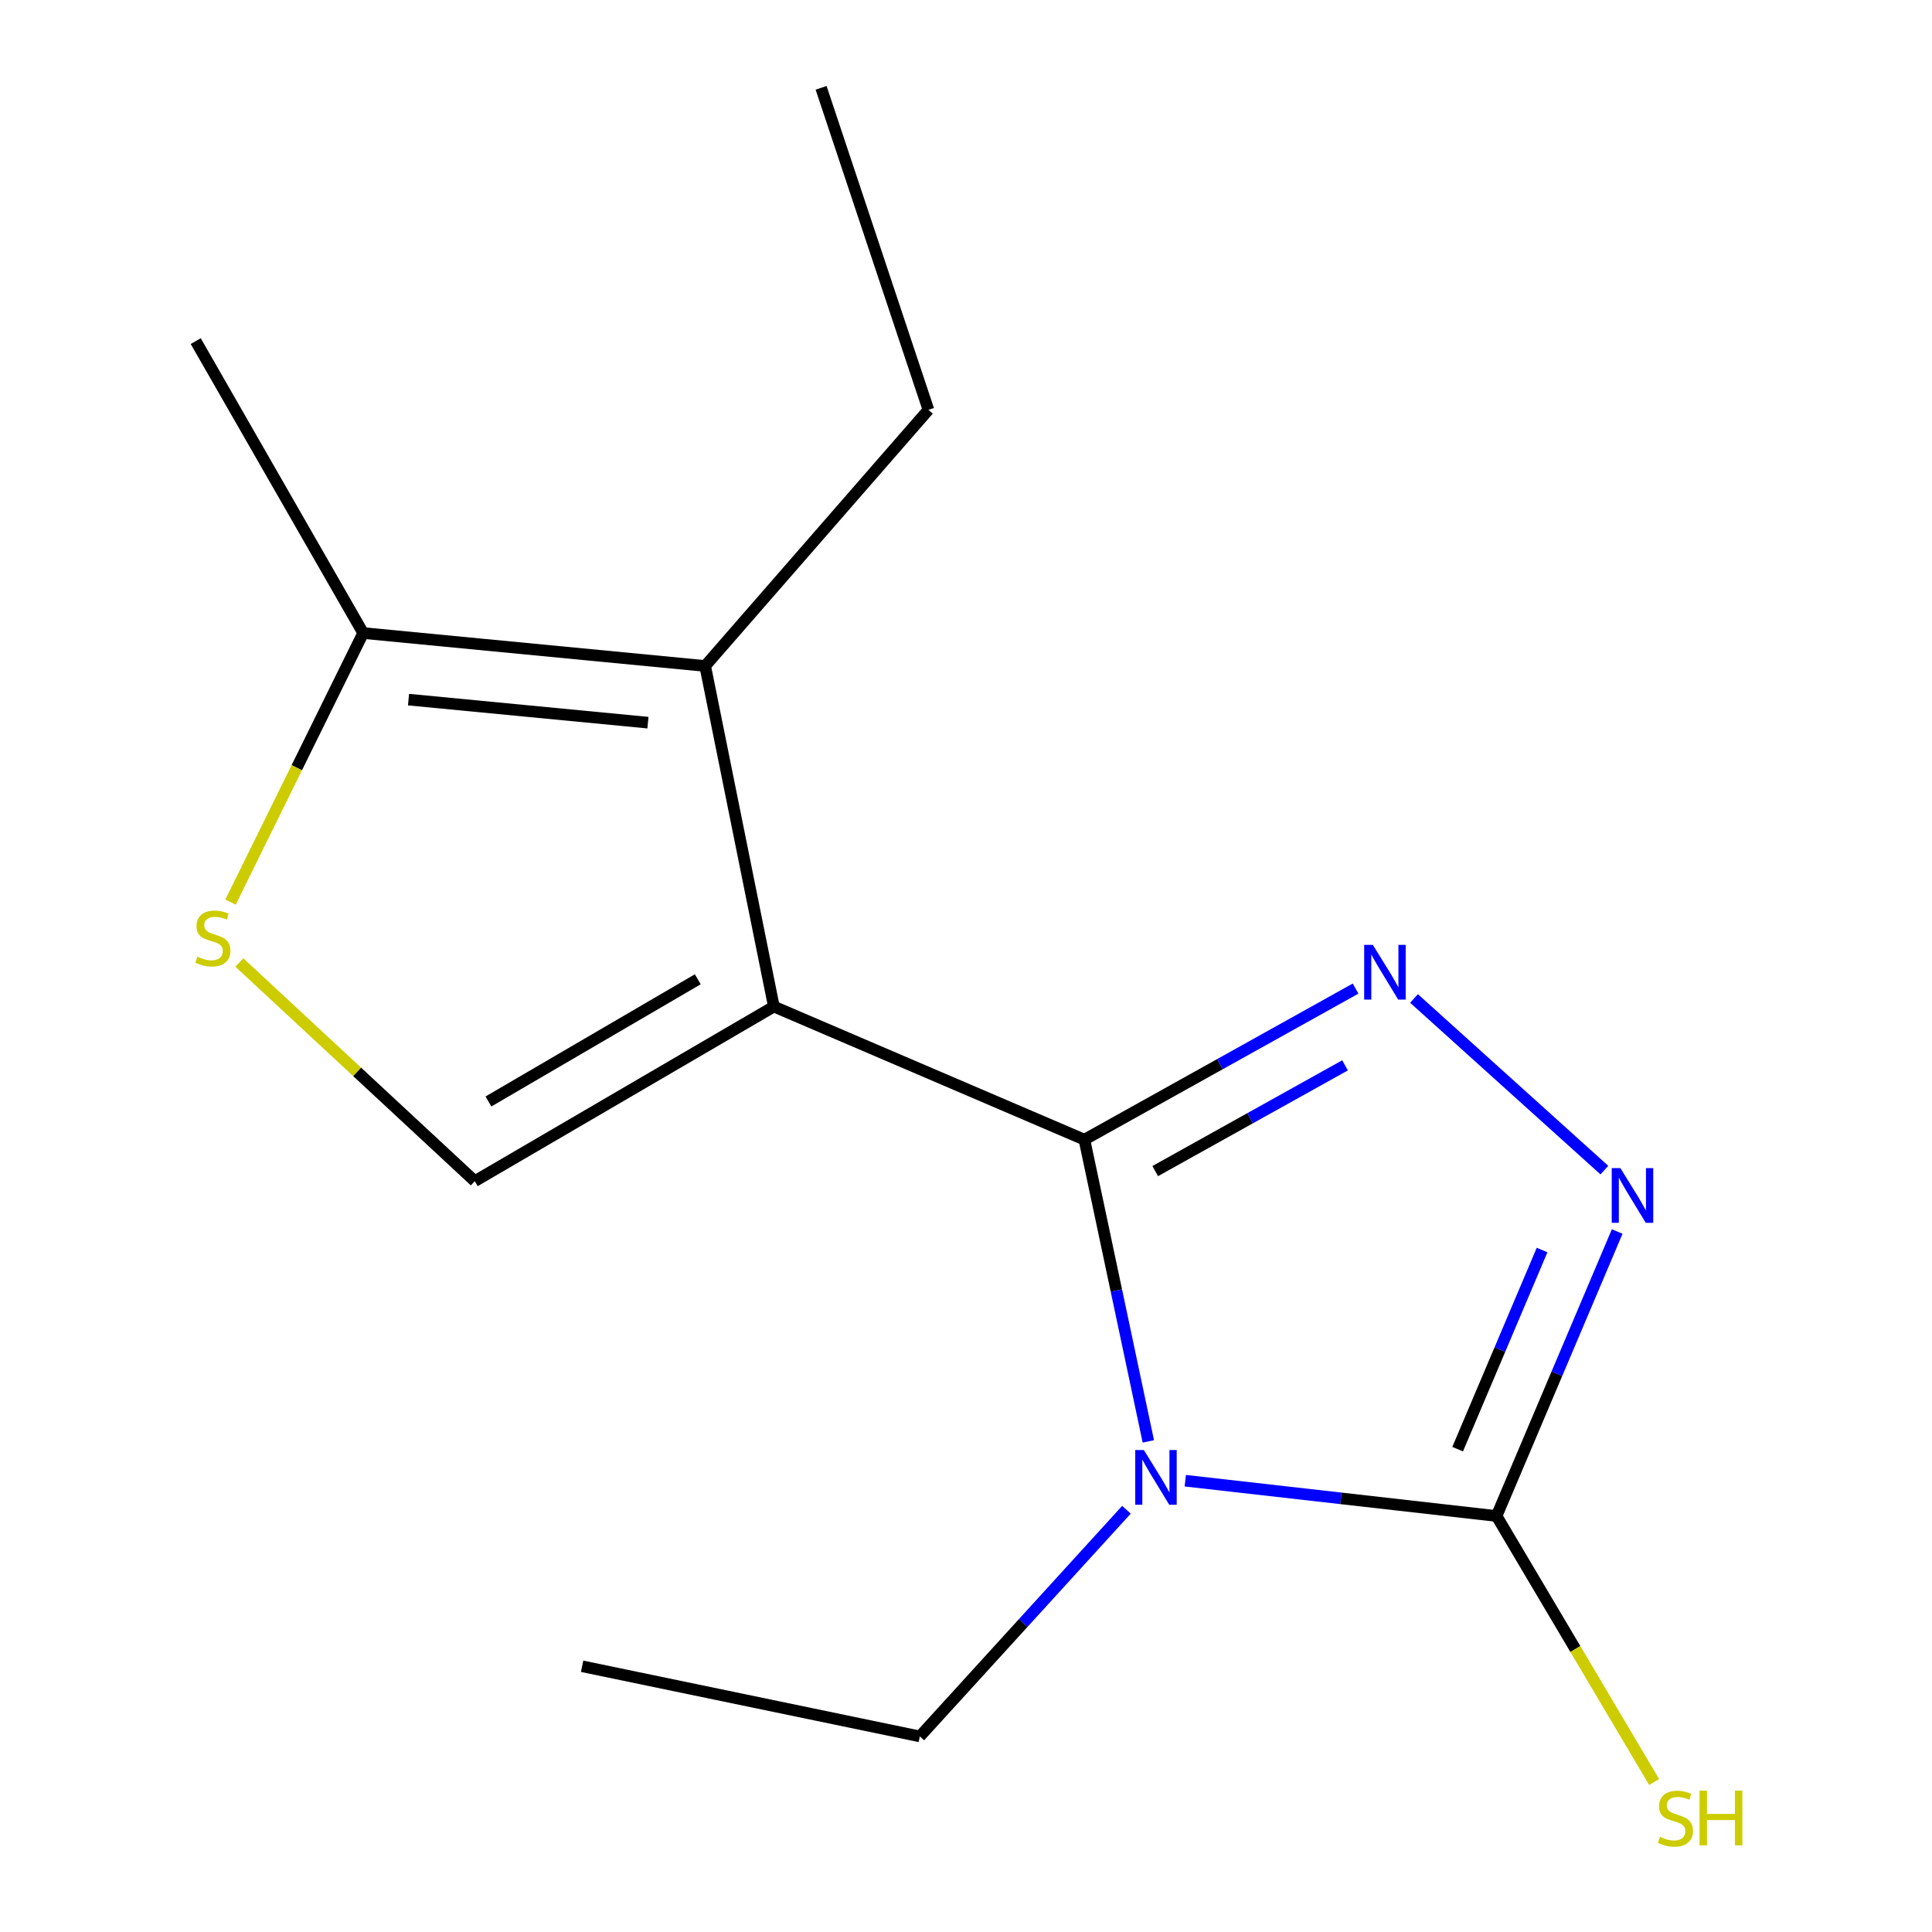 <?xml version='1.0' encoding='iso-8859-1'?>
<svg version='1.1' baseProfile='full'
              xmlns='http://www.w3.org/2000/svg'
                      xmlns:rdkit='http://www.rdkit.org/xml'
                      xmlns:xlink='http://www.w3.org/1999/xlink'
                  xml:space='preserve'
width='1000px' height='1000px' viewBox='0 0 1000 1000'>
<!-- END OF HEADER -->
<rect style='opacity:1.0;fill:#FFFFFF;stroke:none' width='1000' height='1000' x='0' y='0'> </rect>
<path class='bond-0' d='M 561.286,589.888 L 400.552,520.997' style='fill:none;fill-rule:evenodd;stroke:#000000;stroke-width:6px;stroke-linecap:butt;stroke-linejoin:miter;stroke-opacity:1' />
<path class='bond-1' d='M 561.286,589.888 L 577.831,667.975' style='fill:none;fill-rule:evenodd;stroke:#000000;stroke-width:6px;stroke-linecap:butt;stroke-linejoin:miter;stroke-opacity:1' />
<path class='bond-1' d='M 577.831,667.975 L 594.376,746.061' style='fill:none;fill-rule:evenodd;stroke:#0000FF;stroke-width:6px;stroke-linecap:butt;stroke-linejoin:miter;stroke-opacity:1' />
<path class='bond-2' d='M 561.286,589.888 L 631.467,550.789' style='fill:none;fill-rule:evenodd;stroke:#000000;stroke-width:6px;stroke-linecap:butt;stroke-linejoin:miter;stroke-opacity:1' />
<path class='bond-2' d='M 631.467,550.789 L 701.647,511.69' style='fill:none;fill-rule:evenodd;stroke:#0000FF;stroke-width:6px;stroke-linecap:butt;stroke-linejoin:miter;stroke-opacity:1' />
<path class='bond-2' d='M 597.939,606.157 L 647.065,578.788' style='fill:none;fill-rule:evenodd;stroke:#000000;stroke-width:6px;stroke-linecap:butt;stroke-linejoin:miter;stroke-opacity:1' />
<path class='bond-2' d='M 647.065,578.788 L 696.192,551.418' style='fill:none;fill-rule:evenodd;stroke:#0000FF;stroke-width:6px;stroke-linecap:butt;stroke-linejoin:miter;stroke-opacity:1' />
<path class='bond-5' d='M 400.552,520.997 L 364.994,344.701' style='fill:none;fill-rule:evenodd;stroke:#000000;stroke-width:6px;stroke-linecap:butt;stroke-linejoin:miter;stroke-opacity:1' />
<path class='bond-6' d='M 400.552,520.997 L 245.748,611.362' style='fill:none;fill-rule:evenodd;stroke:#000000;stroke-width:6px;stroke-linecap:butt;stroke-linejoin:miter;stroke-opacity:1' />
<path class='bond-6' d='M 361.174,506.872 L 252.811,570.127' style='fill:none;fill-rule:evenodd;stroke:#000000;stroke-width:6px;stroke-linecap:butt;stroke-linejoin:miter;stroke-opacity:1' />
<path class='bond-3' d='M 613.498,766.41 L 694.059,775.547' style='fill:none;fill-rule:evenodd;stroke:#0000FF;stroke-width:6px;stroke-linecap:butt;stroke-linejoin:miter;stroke-opacity:1' />
<path class='bond-3' d='M 694.059,775.547 L 774.619,784.685' style='fill:none;fill-rule:evenodd;stroke:#000000;stroke-width:6px;stroke-linecap:butt;stroke-linejoin:miter;stroke-opacity:1' />
<path class='bond-10' d='M 583.047,781.446 L 529.575,840.107' style='fill:none;fill-rule:evenodd;stroke:#0000FF;stroke-width:6px;stroke-linecap:butt;stroke-linejoin:miter;stroke-opacity:1' />
<path class='bond-10' d='M 529.575,840.107 L 476.103,898.767' style='fill:none;fill-rule:evenodd;stroke:#000000;stroke-width:6px;stroke-linecap:butt;stroke-linejoin:miter;stroke-opacity:1' />
<path class='bond-4' d='M 731.892,516.801 L 830.423,605.652' style='fill:none;fill-rule:evenodd;stroke:#0000FF;stroke-width:6px;stroke-linecap:butt;stroke-linejoin:miter;stroke-opacity:1' />
<path class='bond-9' d='M 774.619,784.685 L 815.399,853.524' style='fill:none;fill-rule:evenodd;stroke:#000000;stroke-width:6px;stroke-linecap:butt;stroke-linejoin:miter;stroke-opacity:1' />
<path class='bond-9' d='M 815.399,853.524 L 856.178,922.363' style='fill:none;fill-rule:evenodd;stroke:#CCCC00;stroke-width:6px;stroke-linecap:butt;stroke-linejoin:miter;stroke-opacity:1' />
<path class='bond-15' d='M 774.619,784.685 L 805.837,711.06' style='fill:none;fill-rule:evenodd;stroke:#000000;stroke-width:6px;stroke-linecap:butt;stroke-linejoin:miter;stroke-opacity:1' />
<path class='bond-15' d='M 805.837,711.06 L 837.056,637.434' style='fill:none;fill-rule:evenodd;stroke:#0000FF;stroke-width:6px;stroke-linecap:butt;stroke-linejoin:miter;stroke-opacity:1' />
<path class='bond-15' d='M 754.477,750.085 L 776.33,698.548' style='fill:none;fill-rule:evenodd;stroke:#000000;stroke-width:6px;stroke-linecap:butt;stroke-linejoin:miter;stroke-opacity:1' />
<path class='bond-15' d='M 776.33,698.548 L 798.182,647.01' style='fill:none;fill-rule:evenodd;stroke:#0000FF;stroke-width:6px;stroke-linecap:butt;stroke-linejoin:miter;stroke-opacity:1' />
<path class='bond-8' d='M 364.994,344.701 L 187.968,327.66' style='fill:none;fill-rule:evenodd;stroke:#000000;stroke-width:6px;stroke-linecap:butt;stroke-linejoin:miter;stroke-opacity:1' />
<path class='bond-8' d='M 335.369,374.048 L 211.451,362.12' style='fill:none;fill-rule:evenodd;stroke:#000000;stroke-width:6px;stroke-linecap:butt;stroke-linejoin:miter;stroke-opacity:1' />
<path class='bond-11' d='M 364.994,344.701 L 480.554,212.118' style='fill:none;fill-rule:evenodd;stroke:#000000;stroke-width:6px;stroke-linecap:butt;stroke-linejoin:miter;stroke-opacity:1' />
<path class='bond-7' d='M 245.748,611.362 L 184.822,554.774' style='fill:none;fill-rule:evenodd;stroke:#000000;stroke-width:6px;stroke-linecap:butt;stroke-linejoin:miter;stroke-opacity:1' />
<path class='bond-7' d='M 184.822,554.774 L 123.897,498.186' style='fill:none;fill-rule:evenodd;stroke:#CCCC00;stroke-width:6px;stroke-linecap:butt;stroke-linejoin:miter;stroke-opacity:1' />
<path class='bond-16' d='M 119.319,466.938 L 153.643,397.299' style='fill:none;fill-rule:evenodd;stroke:#CCCC00;stroke-width:6px;stroke-linecap:butt;stroke-linejoin:miter;stroke-opacity:1' />
<path class='bond-16' d='M 153.643,397.299 L 187.968,327.66' style='fill:none;fill-rule:evenodd;stroke:#000000;stroke-width:6px;stroke-linecap:butt;stroke-linejoin:miter;stroke-opacity:1' />
<path class='bond-12' d='M 187.968,327.66 L 101.306,176.559' style='fill:none;fill-rule:evenodd;stroke:#000000;stroke-width:6px;stroke-linecap:butt;stroke-linejoin:miter;stroke-opacity:1' />
<path class='bond-13' d='M 476.103,898.767 L 301.302,862.461' style='fill:none;fill-rule:evenodd;stroke:#000000;stroke-width:6px;stroke-linecap:butt;stroke-linejoin:miter;stroke-opacity:1' />
<path class='bond-14' d='M 480.554,212.118 L 425,45.455' style='fill:none;fill-rule:evenodd;stroke:#000000;stroke-width:6px;stroke-linecap:butt;stroke-linejoin:miter;stroke-opacity:1' />
<path  class='atom-2' d='M 592.063 750.529
L 601.343 765.529
Q 602.263 767.009, 603.743 769.689
Q 605.223 772.369, 605.303 772.529
L 605.303 750.529
L 609.063 750.529
L 609.063 778.849
L 605.183 778.849
L 595.223 762.449
Q 594.063 760.529, 592.823 758.329
Q 591.623 756.129, 591.263 755.449
L 591.263 778.849
L 587.583 778.849
L 587.583 750.529
L 592.063 750.529
' fill='#0000FF'/>
<path  class='atom-3' d='M 710.579 489.067
L 719.859 504.067
Q 720.779 505.547, 722.259 508.227
Q 723.739 510.907, 723.819 511.067
L 723.819 489.067
L 727.579 489.067
L 727.579 517.387
L 723.699 517.387
L 713.739 500.987
Q 712.579 499.067, 711.339 496.867
Q 710.139 494.667, 709.779 493.987
L 709.779 517.387
L 706.099 517.387
L 706.099 489.067
L 710.579 489.067
' fill='#0000FF'/>
<path  class='atom-5' d='M 838.71 604.609
L 847.99 619.609
Q 848.91 621.089, 850.39 623.769
Q 851.87 626.449, 851.95 626.609
L 851.95 604.609
L 855.71 604.609
L 855.71 632.929
L 851.83 632.929
L 841.87 616.529
Q 840.71 614.609, 839.47 612.409
Q 838.27 610.209, 837.91 609.529
L 837.91 632.929
L 834.23 632.929
L 834.23 604.609
L 838.71 604.609
' fill='#0000FF'/>
<path  class='atom-8' d='M 102.192 495.176
Q 102.512 495.296, 103.832 495.856
Q 105.152 496.416, 106.592 496.776
Q 108.072 497.096, 109.512 497.096
Q 112.192 497.096, 113.752 495.816
Q 115.312 494.496, 115.312 492.216
Q 115.312 490.656, 114.512 489.696
Q 113.752 488.736, 112.552 488.216
Q 111.352 487.696, 109.352 487.096
Q 106.832 486.336, 105.312 485.616
Q 103.832 484.896, 102.752 483.376
Q 101.712 481.856, 101.712 479.296
Q 101.712 475.736, 104.112 473.536
Q 106.552 471.336, 111.352 471.336
Q 114.632 471.336, 118.352 472.896
L 117.432 475.976
Q 114.032 474.576, 111.472 474.576
Q 108.712 474.576, 107.192 475.736
Q 105.672 476.856, 105.712 478.816
Q 105.712 480.336, 106.472 481.256
Q 107.272 482.176, 108.392 482.696
Q 109.552 483.216, 111.472 483.816
Q 114.032 484.616, 115.552 485.416
Q 117.072 486.216, 118.152 487.856
Q 119.272 489.456, 119.272 492.216
Q 119.272 496.136, 116.632 498.256
Q 114.032 500.336, 109.672 500.336
Q 107.152 500.336, 105.232 499.776
Q 103.352 499.256, 101.112 498.336
L 102.192 495.176
' fill='#CCCC00'/>
<path  class='atom-10' d='M 859.21 950.745
Q 859.53 950.865, 860.85 951.425
Q 862.17 951.985, 863.61 952.345
Q 865.09 952.665, 866.53 952.665
Q 869.21 952.665, 870.77 951.385
Q 872.33 950.065, 872.33 947.785
Q 872.33 946.225, 871.53 945.265
Q 870.77 944.305, 869.57 943.785
Q 868.37 943.265, 866.37 942.665
Q 863.85 941.905, 862.33 941.185
Q 860.85 940.465, 859.77 938.945
Q 858.73 937.425, 858.73 934.865
Q 858.73 931.305, 861.13 929.105
Q 863.57 926.905, 868.37 926.905
Q 871.65 926.905, 875.37 928.465
L 874.45 931.545
Q 871.05 930.145, 868.49 930.145
Q 865.73 930.145, 864.21 931.305
Q 862.69 932.425, 862.73 934.385
Q 862.73 935.905, 863.49 936.825
Q 864.29 937.745, 865.41 938.265
Q 866.57 938.785, 868.49 939.385
Q 871.05 940.185, 872.57 940.985
Q 874.09 941.785, 875.17 943.425
Q 876.29 945.025, 876.29 947.785
Q 876.29 951.705, 873.65 953.825
Q 871.05 955.905, 866.69 955.905
Q 864.17 955.905, 862.25 955.345
Q 860.37 954.825, 858.13 953.905
L 859.21 950.745
' fill='#CCCC00'/>
<path  class='atom-10' d='M 879.69 926.825
L 883.53 926.825
L 883.53 938.865
L 898.01 938.865
L 898.01 926.825
L 901.85 926.825
L 901.85 955.145
L 898.01 955.145
L 898.01 942.065
L 883.53 942.065
L 883.53 955.145
L 879.69 955.145
L 879.69 926.825
' fill='#CCCC00'/>
</svg>

